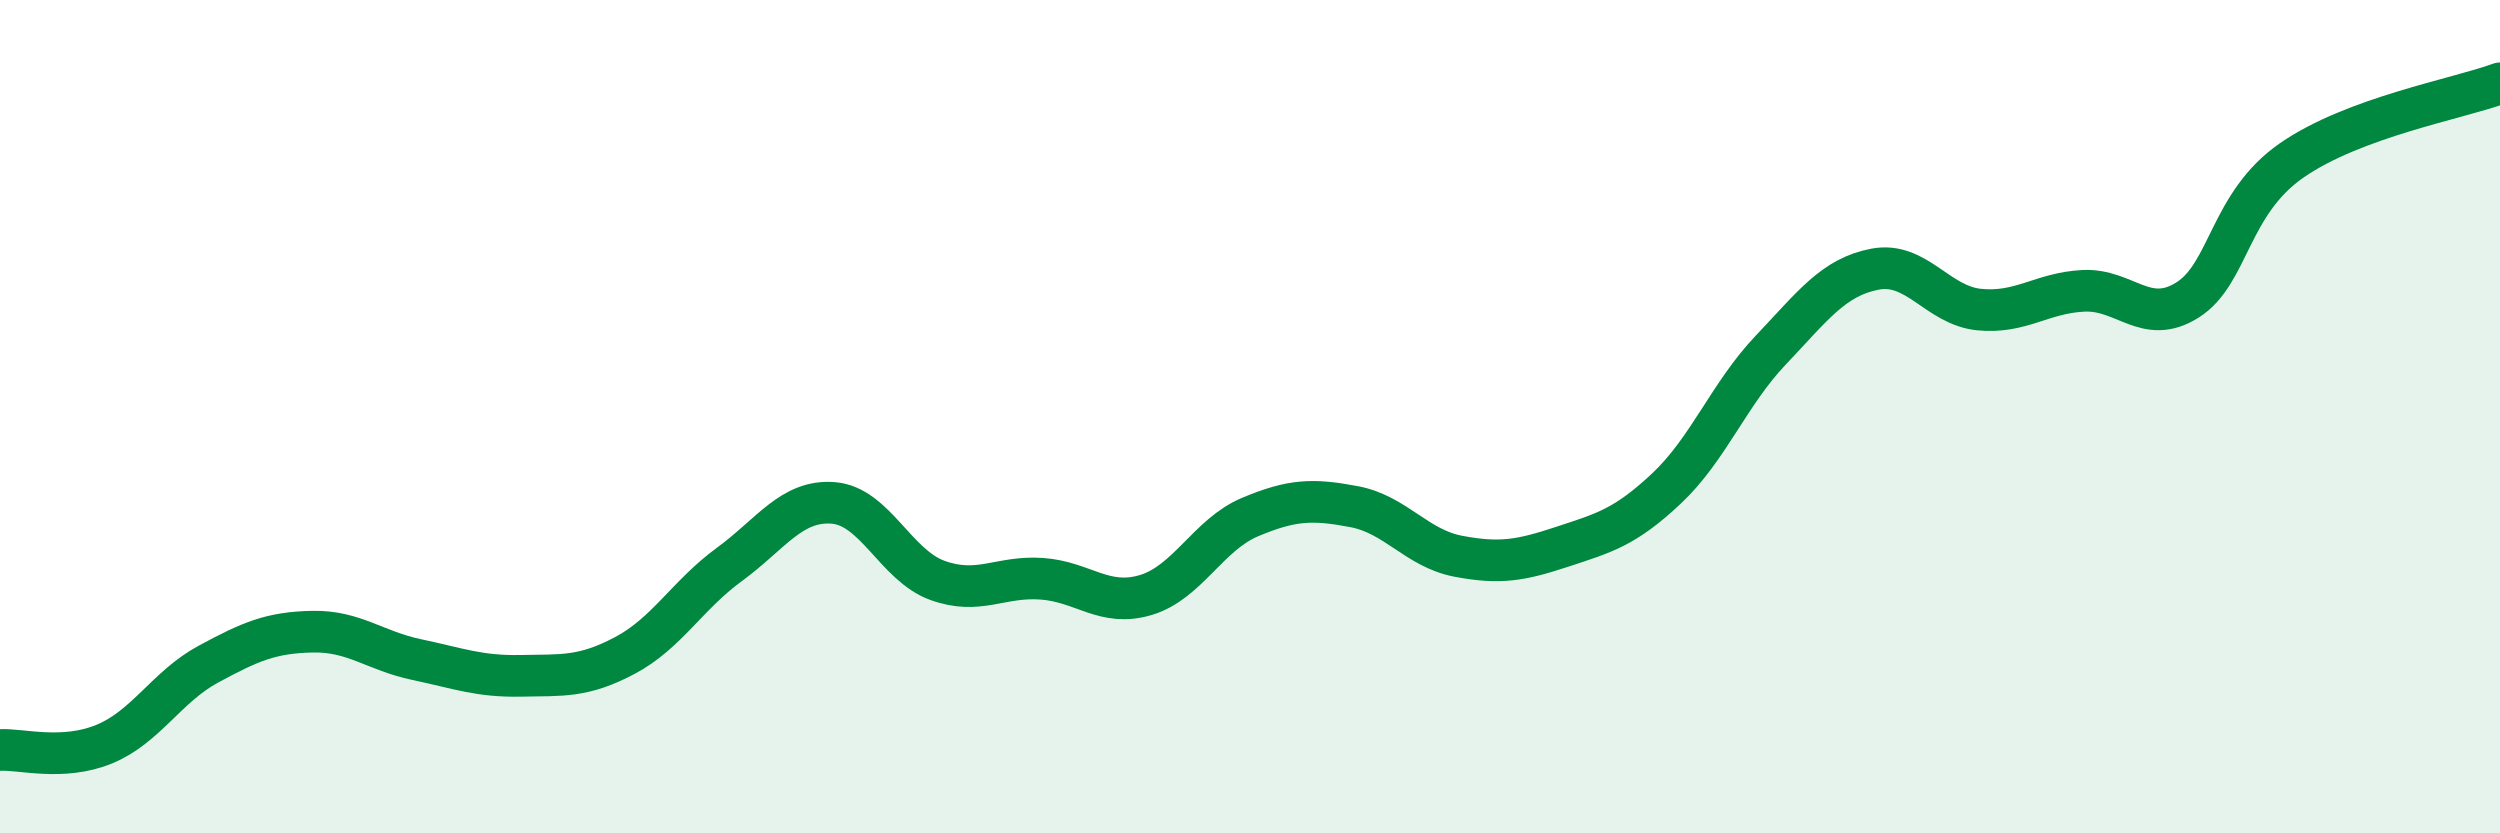 
    <svg width="60" height="20" viewBox="0 0 60 20" xmlns="http://www.w3.org/2000/svg">
      <path
        d="M 0,18 C 0.5,17.97 1.5,18.27 2.5,17.86 C 3.5,17.45 4,16.48 5,15.94 C 6,15.4 6.5,15.18 7.5,15.16 C 8.5,15.14 9,15.62 10,15.83 C 11,16.04 11.5,16.24 12.5,16.22 C 13.5,16.2 14,16.26 15,15.73 C 16,15.2 16.5,14.28 17.5,13.55 C 18.5,12.82 19,11.99 20,12.07 C 21,12.15 21.5,13.57 22.5,13.93 C 23.5,14.29 24,13.82 25,13.89 C 26,13.96 26.5,14.58 27.5,14.28 C 28.5,13.98 29,12.83 30,12.41 C 31,11.99 31.5,11.97 32.5,12.16 C 33.5,12.35 34,13.16 35,13.35 C 36,13.54 36.5,13.45 37.5,13.12 C 38.5,12.79 39,12.66 40,11.72 C 41,10.78 41.5,9.45 42.5,8.4 C 43.5,7.35 44,6.65 45,6.46 C 46,6.27 46.5,7.33 47.5,7.43 C 48.5,7.53 49,7.03 50,6.98 C 51,6.93 51.5,7.83 52.5,7.2 C 53.5,6.57 53.5,4.89 55,3.85 C 56.5,2.81 59,2.37 60,2L60 20L0 20Z"
        fill="#008740"
        opacity="0.1"
        stroke-linecap="round"
        stroke-linejoin="round"
      />
      <path
        d="M 0,18 C 0.5,17.97 1.5,18.27 2.5,17.86 C 3.5,17.45 4,16.48 5,15.94 C 6,15.4 6.5,15.18 7.5,15.16 C 8.5,15.14 9,15.62 10,15.83 C 11,16.04 11.5,16.24 12.5,16.22 C 13.5,16.2 14,16.26 15,15.73 C 16,15.2 16.5,14.28 17.5,13.55 C 18.5,12.82 19,11.99 20,12.07 C 21,12.15 21.5,13.57 22.5,13.93 C 23.5,14.29 24,13.82 25,13.89 C 26,13.96 26.5,14.58 27.5,14.28 C 28.5,13.98 29,12.83 30,12.41 C 31,11.99 31.5,11.97 32.5,12.16 C 33.5,12.35 34,13.16 35,13.35 C 36,13.54 36.5,13.45 37.5,13.12 C 38.5,12.79 39,12.66 40,11.72 C 41,10.78 41.5,9.45 42.5,8.4 C 43.5,7.35 44,6.65 45,6.46 C 46,6.27 46.5,7.33 47.5,7.43 C 48.5,7.53 49,7.03 50,6.98 C 51,6.93 51.5,7.83 52.5,7.2 C 53.5,6.57 53.5,4.89 55,3.85 C 56.5,2.81 59,2.37 60,2"
        stroke="#008740"
        stroke-width="1"
        fill="none"
        stroke-linecap="round"
        stroke-linejoin="round"
      />
    </svg>
  